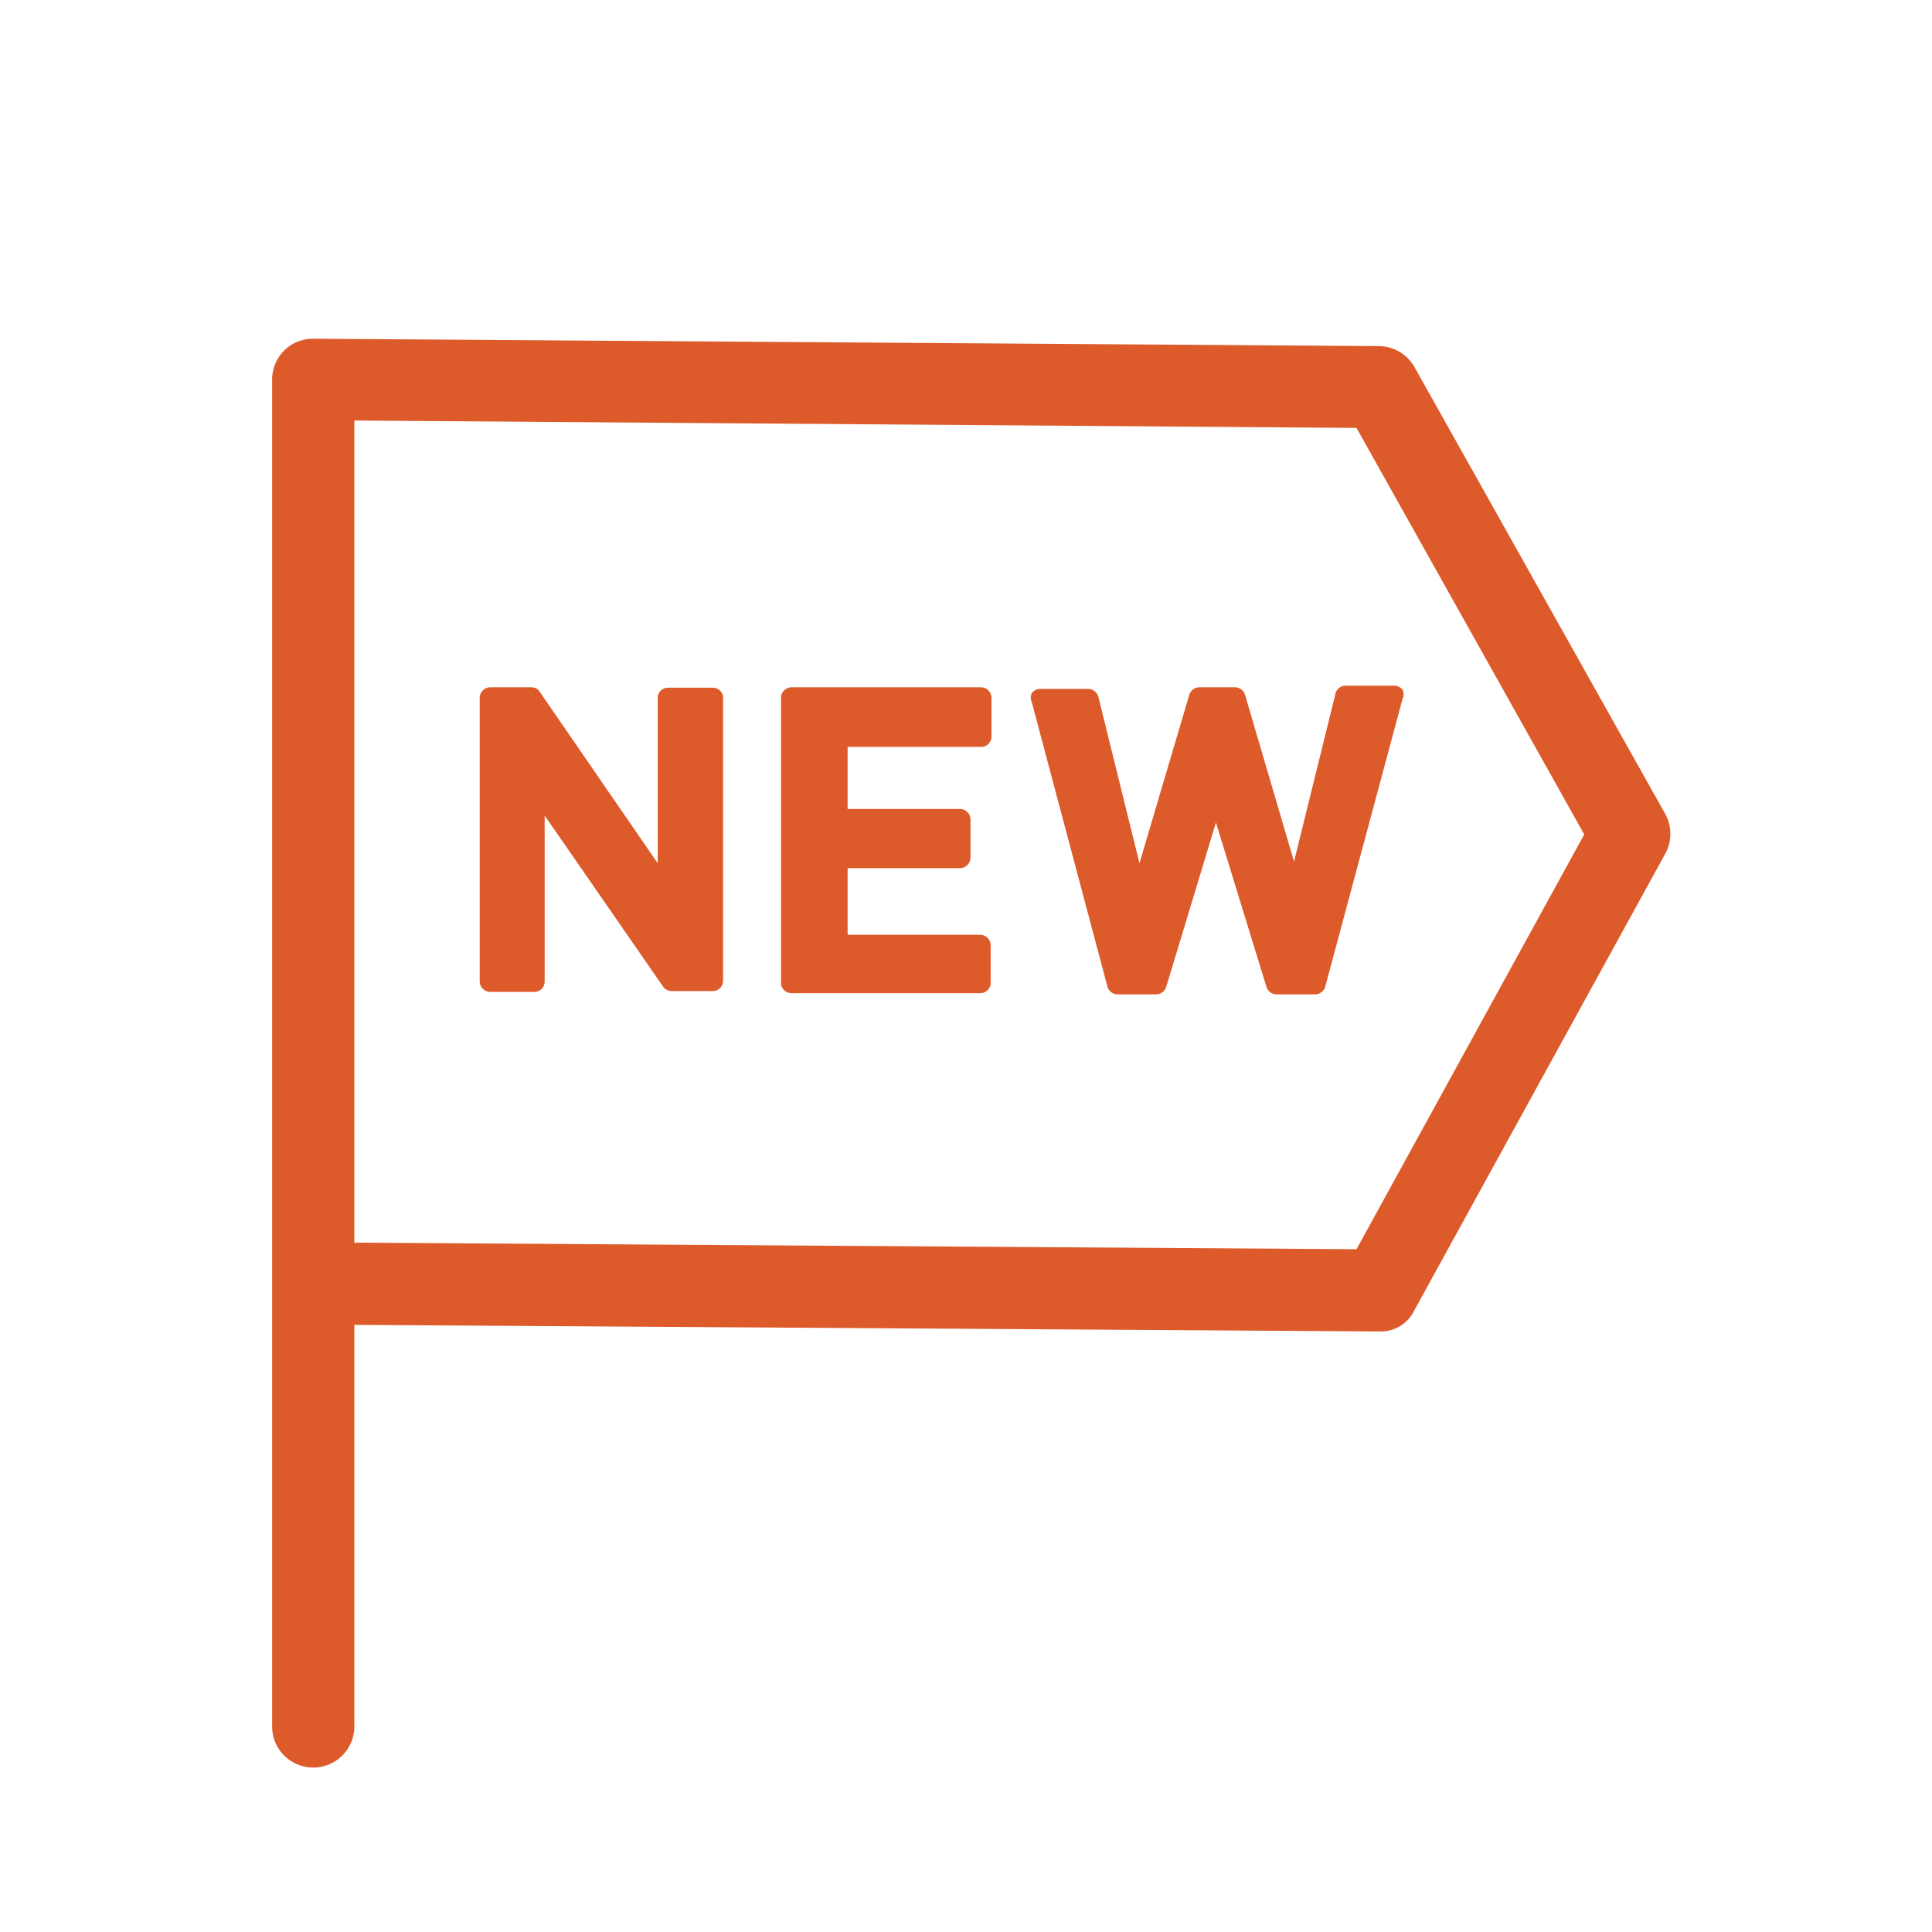 <svg xmlns="http://www.w3.org/2000/svg" width="47" height="47" viewBox="0 0 47 47"><defs><style>.cls-1{fill:none;}.cls-2{fill:#dd5a2a;}</style></defs><g id="レイヤー_2" data-name="レイヤー 2"><g id="レイヤー_1-2" data-name="レイヤー 1"><rect class="cls-1" width="47" height="47"/><path class="cls-2" d="M17.34,16.73H16.25A.25.25,0,0,0,16,17v4l-2.87-4.17a.23.23,0,0,0-.2-.11h-1a.26.26,0,0,0-.26.25v6.91a.26.26,0,0,0,.26.25H13a.25.25,0,0,0,.25-.25V19.84L16.13,24a.26.26,0,0,0,.21.11h1a.25.25,0,0,0,.25-.25V17A.25.25,0,0,0,17.34,16.73Z"/><path class="cls-2" d="M23.87,16.72h-4.6A.26.26,0,0,0,19,17v6.91a.25.25,0,0,0,.25.25h4.6a.25.25,0,0,0,.25-.25V23a.26.26,0,0,0-.25-.26H20.62V21.12h2.73a.26.26,0,0,0,.26-.25v-.93a.26.26,0,0,0-.26-.26H20.62V18.17h3.25a.25.25,0,0,0,.25-.25V17A.26.26,0,0,0,23.87,16.72Z"/><path class="cls-2" d="M32.48,16.91l-1,4.05-1.19-4.05a.26.26,0,0,0-.24-.19h-.88a.26.26,0,0,0-.24.19L27.72,21l-1-4.05a.26.26,0,0,0-.25-.19H25.3a.26.26,0,0,0-.2.1.25.25,0,0,0,0,.22L26.94,24a.26.26,0,0,0,.24.19h.95a.26.26,0,0,0,.24-.18l1.21-4,1.23,4a.26.26,0,0,0,.24.18H32a.26.26,0,0,0,.24-.19L34.12,17a.25.25,0,0,0,0-.22.26.26,0,0,0-.2-.1H32.73A.26.26,0,0,0,32.48,16.91Z"/><path class="cls-2" d="M40.51,19.8,34.41,8.93a1,1,0,0,0-.87-.51L7.62,8.24h0a1,1,0,0,0-.71.29,1,1,0,0,0-.29.71v22h0V42a1,1,0,0,0,2,0V32.23l24.91.16a.91.91,0,0,0,.88-.52l6.1-11.1A1,1,0,0,0,40.51,19.8ZM33,30.39,8.62,30.23v-20L33,10.41l5.54,9.89Z"/></g></g></svg>